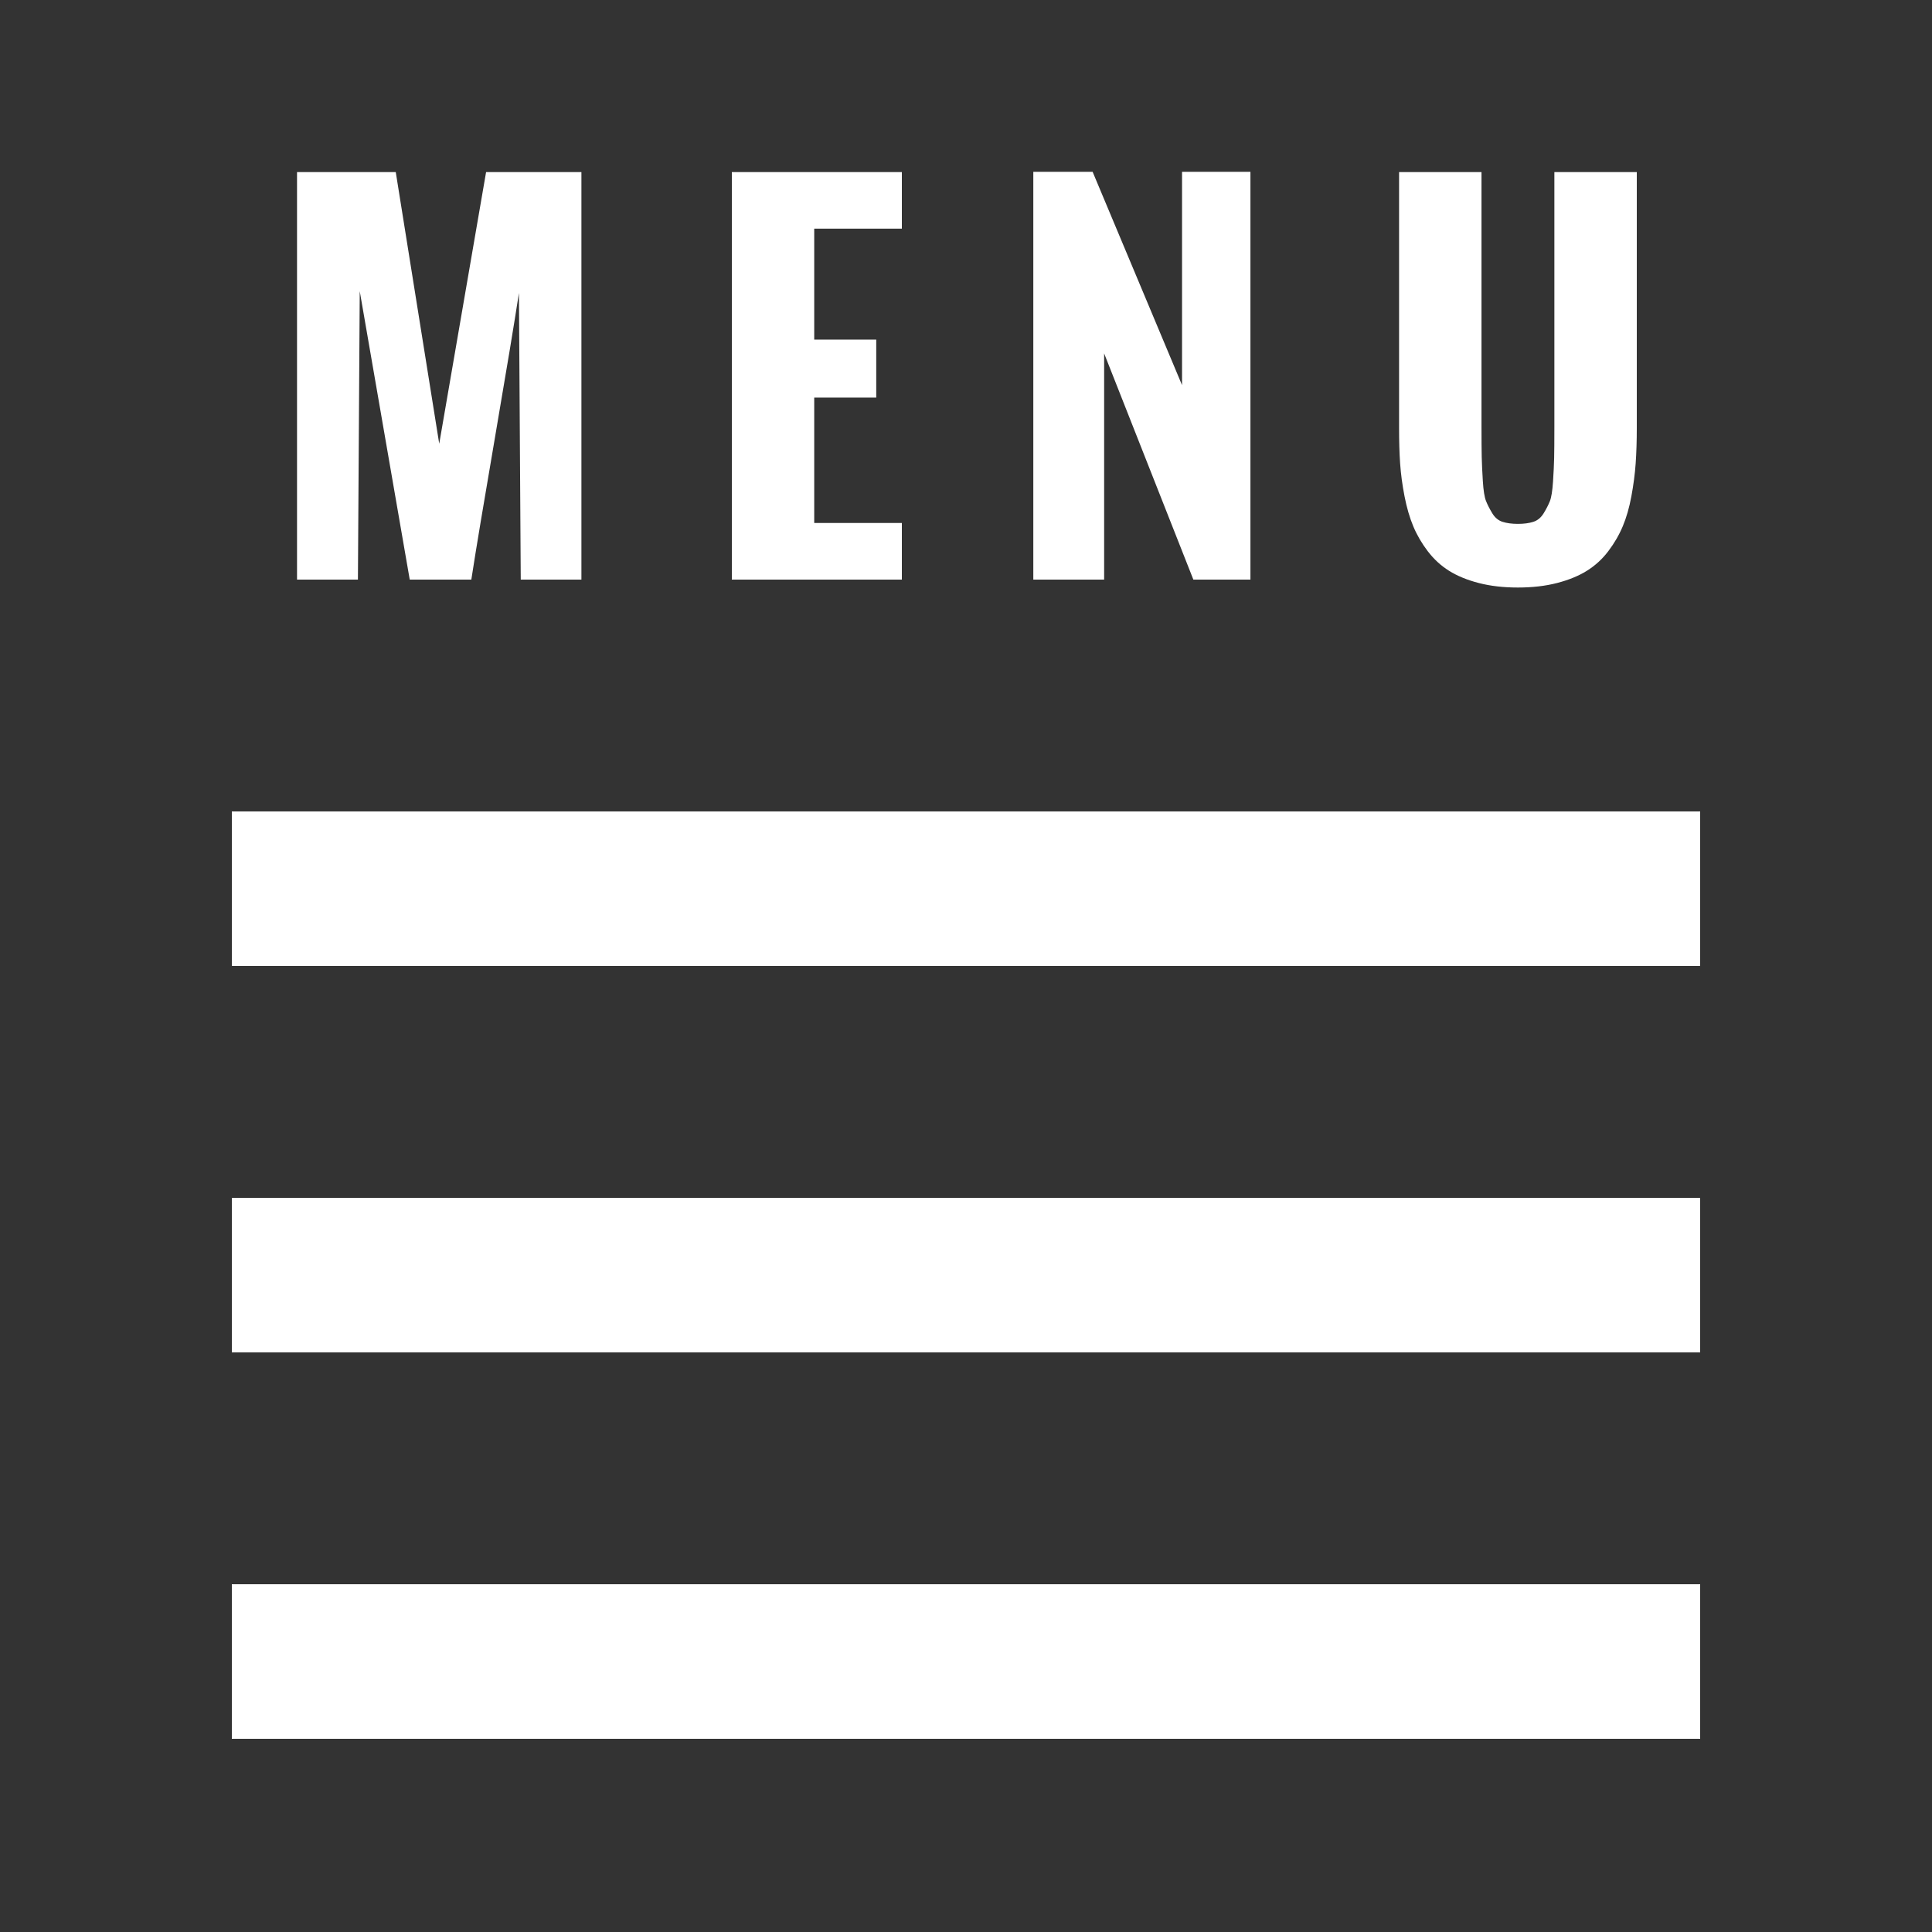 <svg xmlns="http://www.w3.org/2000/svg" width="50" height="50" viewBox="0 0 50 50"><rect x="0" y="0" width="50" height="50" fill="#333333" stroke="none"/><path fill="none" d="M0 0h50v50H0z"/><path fill="#FFF" d="M6 41h38v4H6zM6 31h38v4H6zM6 21h38v4H6z"/><g fill="#FFF"><path d="M7.687 15V4.453h2.555l1.125 7.031 1.213-7.031h2.467V15h-1.57l-.047-7.418c-.117.762-.322 1.998-.615 3.709s-.5 2.947-.617 3.709h-1.594L9.31 7.535 9.263 15H7.687zM18.94 15V4.453h4.4v1.465h-2.268v2.871h1.605v1.5h-1.605v3.246h2.268V15h-4.4zM26.742 15V4.447h1.535l2.314 5.52v-5.52h1.77V15h-1.477l-2.309-5.854V15h-1.833zM36.208 11.08V4.453h2.133v6.562c0 .375.002.647.006.817s.014.377.029.621.043.415.082.513.093.203.161.316.157.188.267.223.242.053.398.053.289-.018.398-.053.198-.108.267-.22.122-.216.161-.313.066-.267.082-.507.025-.443.029-.609.006-.435.006-.806V4.453h2.133v6.627c0 .336-.01.641-.029.914s-.057.557-.111.85-.129.552-.223.776-.219.439-.375.645-.341.374-.554.507-.47.238-.771.316-.639.117-1.014.117-.713-.039-1.014-.117-.557-.184-.768-.316-.395-.302-.551-.507-.281-.42-.375-.645-.169-.483-.226-.776-.095-.576-.114-.85-.027-.578-.027-.914z"/></g></svg>